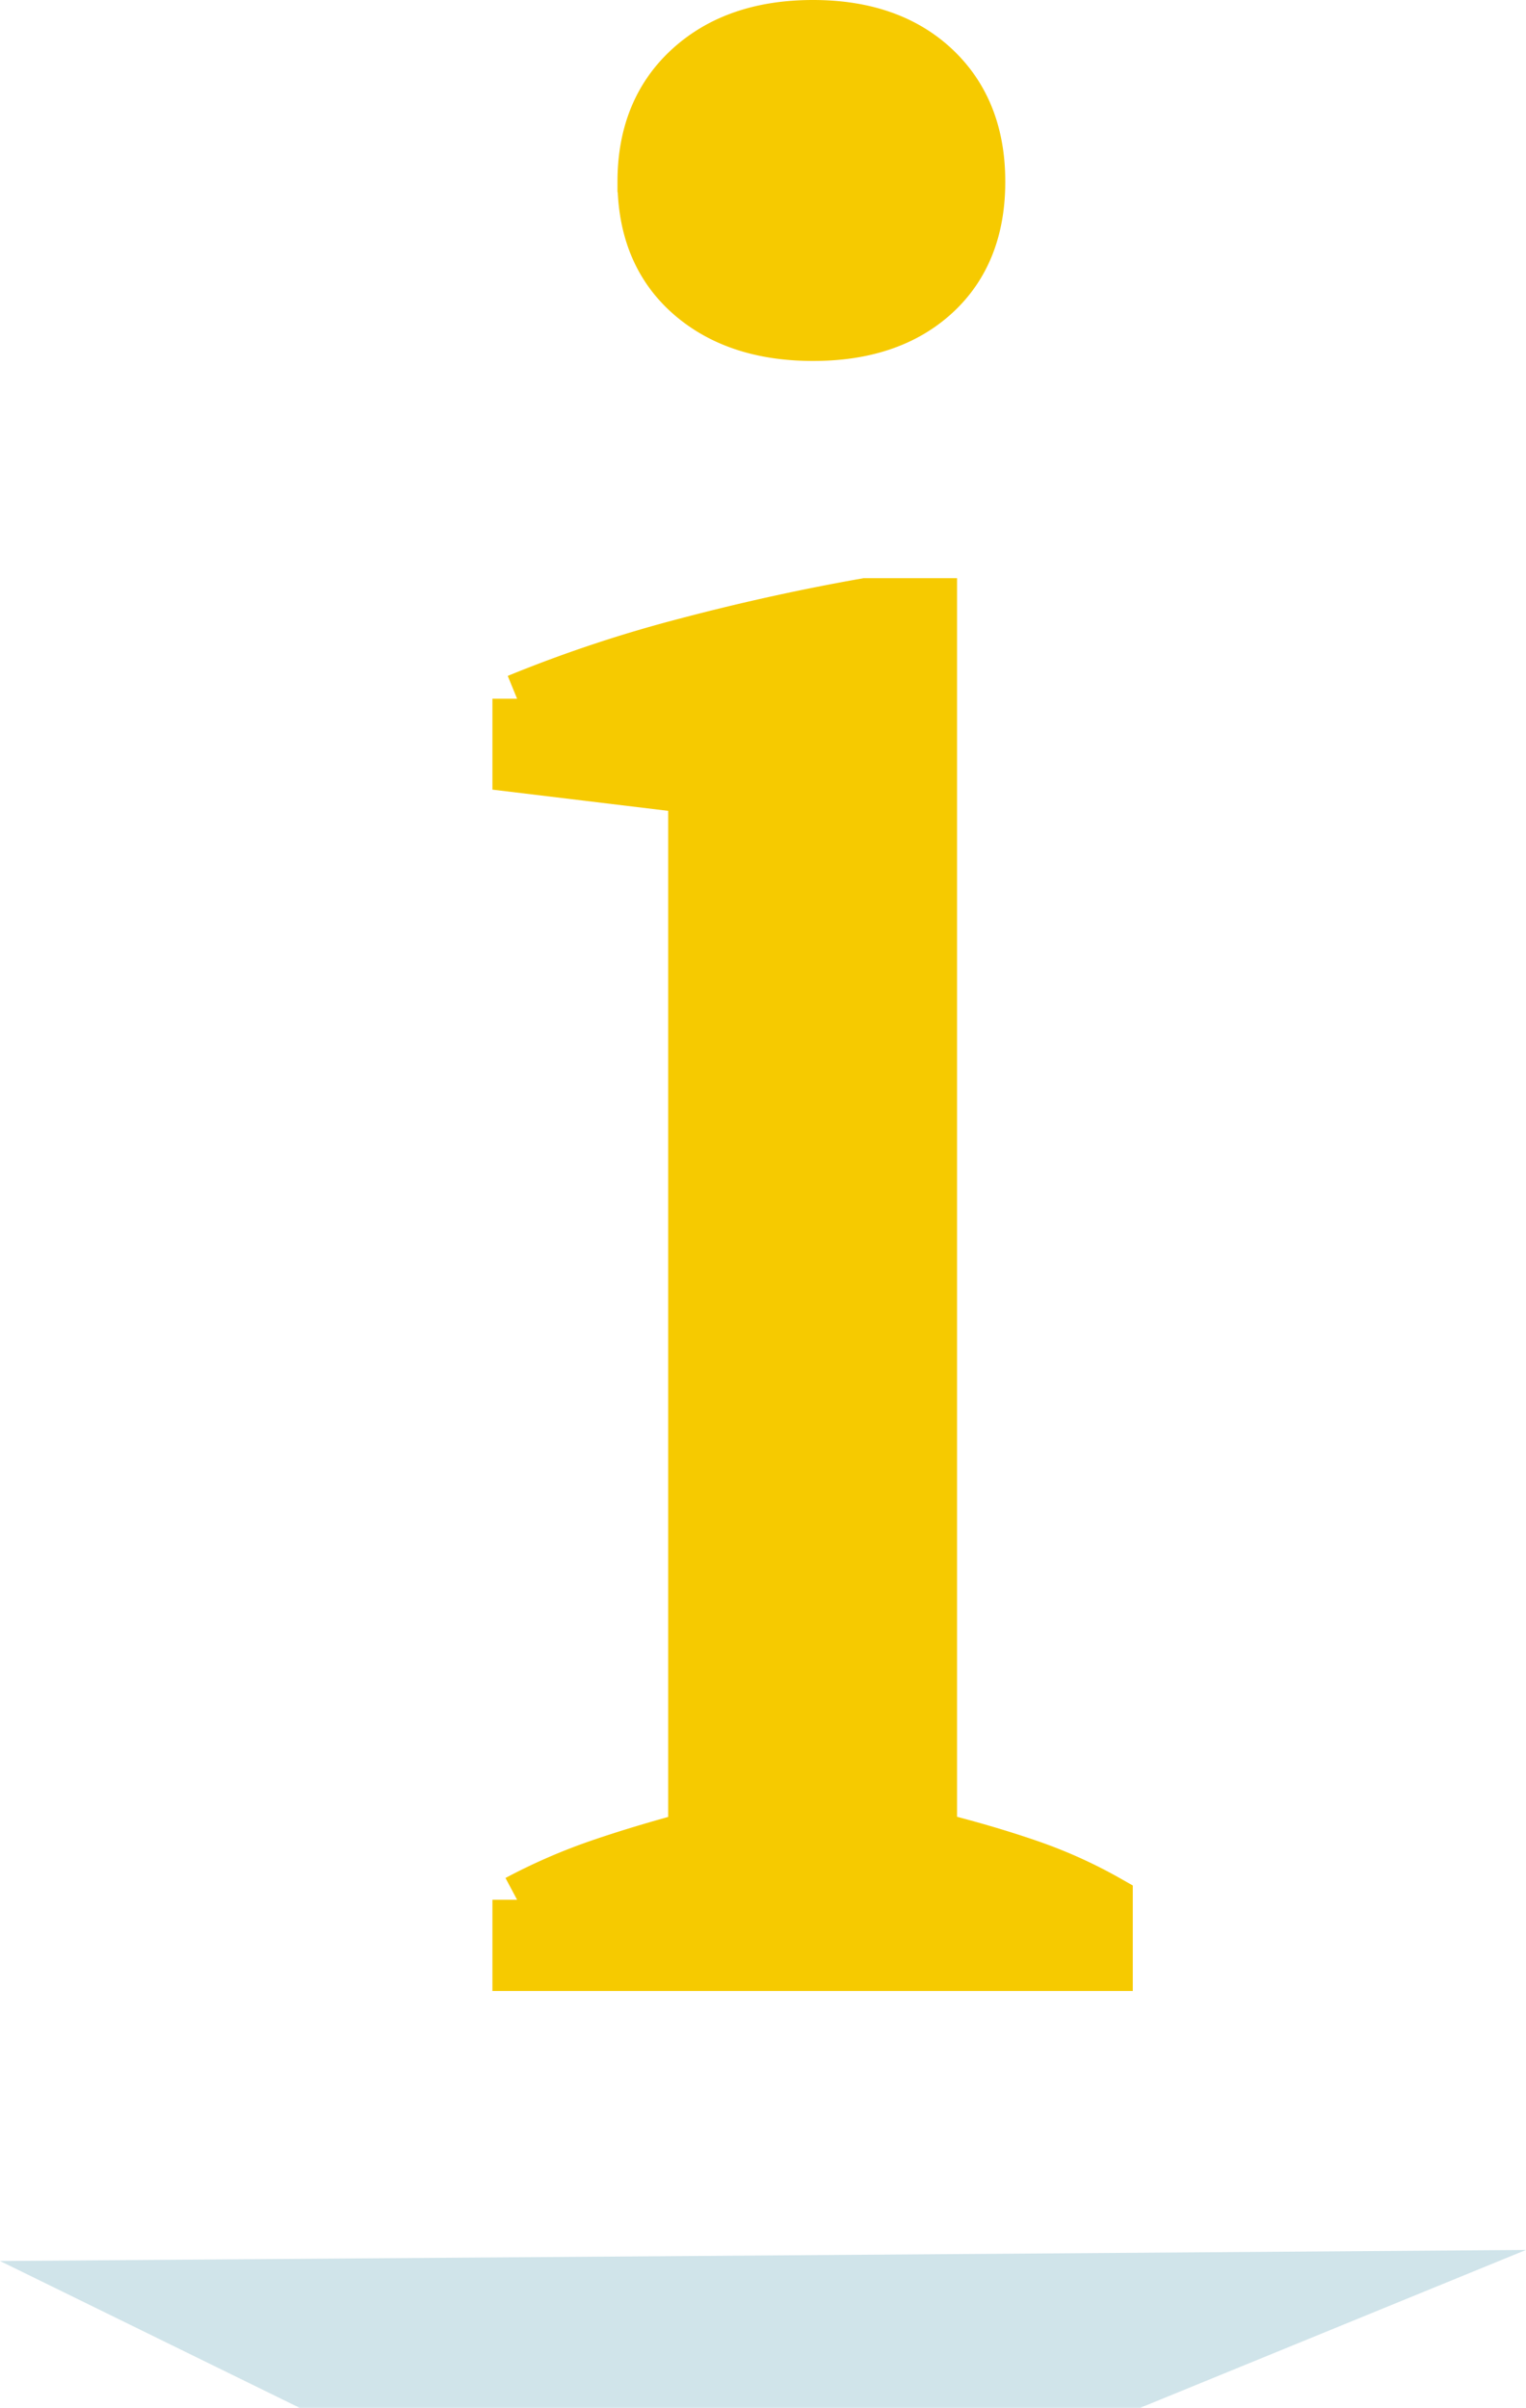 <svg xmlns="http://www.w3.org/2000/svg" viewBox="0 0 154.73 244.08"><path fill="#f6ca00" stroke="#f6ca00" stroke-miterlimit="10" stroke-width="5" d="M112.36 199.33H52.43v-6.75a57.68 57.68 0 0 1 8.37-3.64q4.32-1.48 9.45-2.84V79.98l-17.82-2.15v-7a134.36 134.36 0 0 1 17-5.67q9.18-2.43 18.36-4.05h6.75v125q5.4 1.35 9.72 2.84a47.62 47.62 0 0 1 8.1 3.64zM65.11 18.43q0-7.29 4.73-11.61T82.43 2.5q7.83 0 12.42 4.32t4.58 11.61q0 7.29-4.59 11.48t-12.41 4.18q-7.83 0-12.56-4.18t-4.76-11.48z"/><path fill="#d0e4ea" d="M0 229.2l154.73-1.12-39.11 16H30.37L0 229.2z"/></svg>
